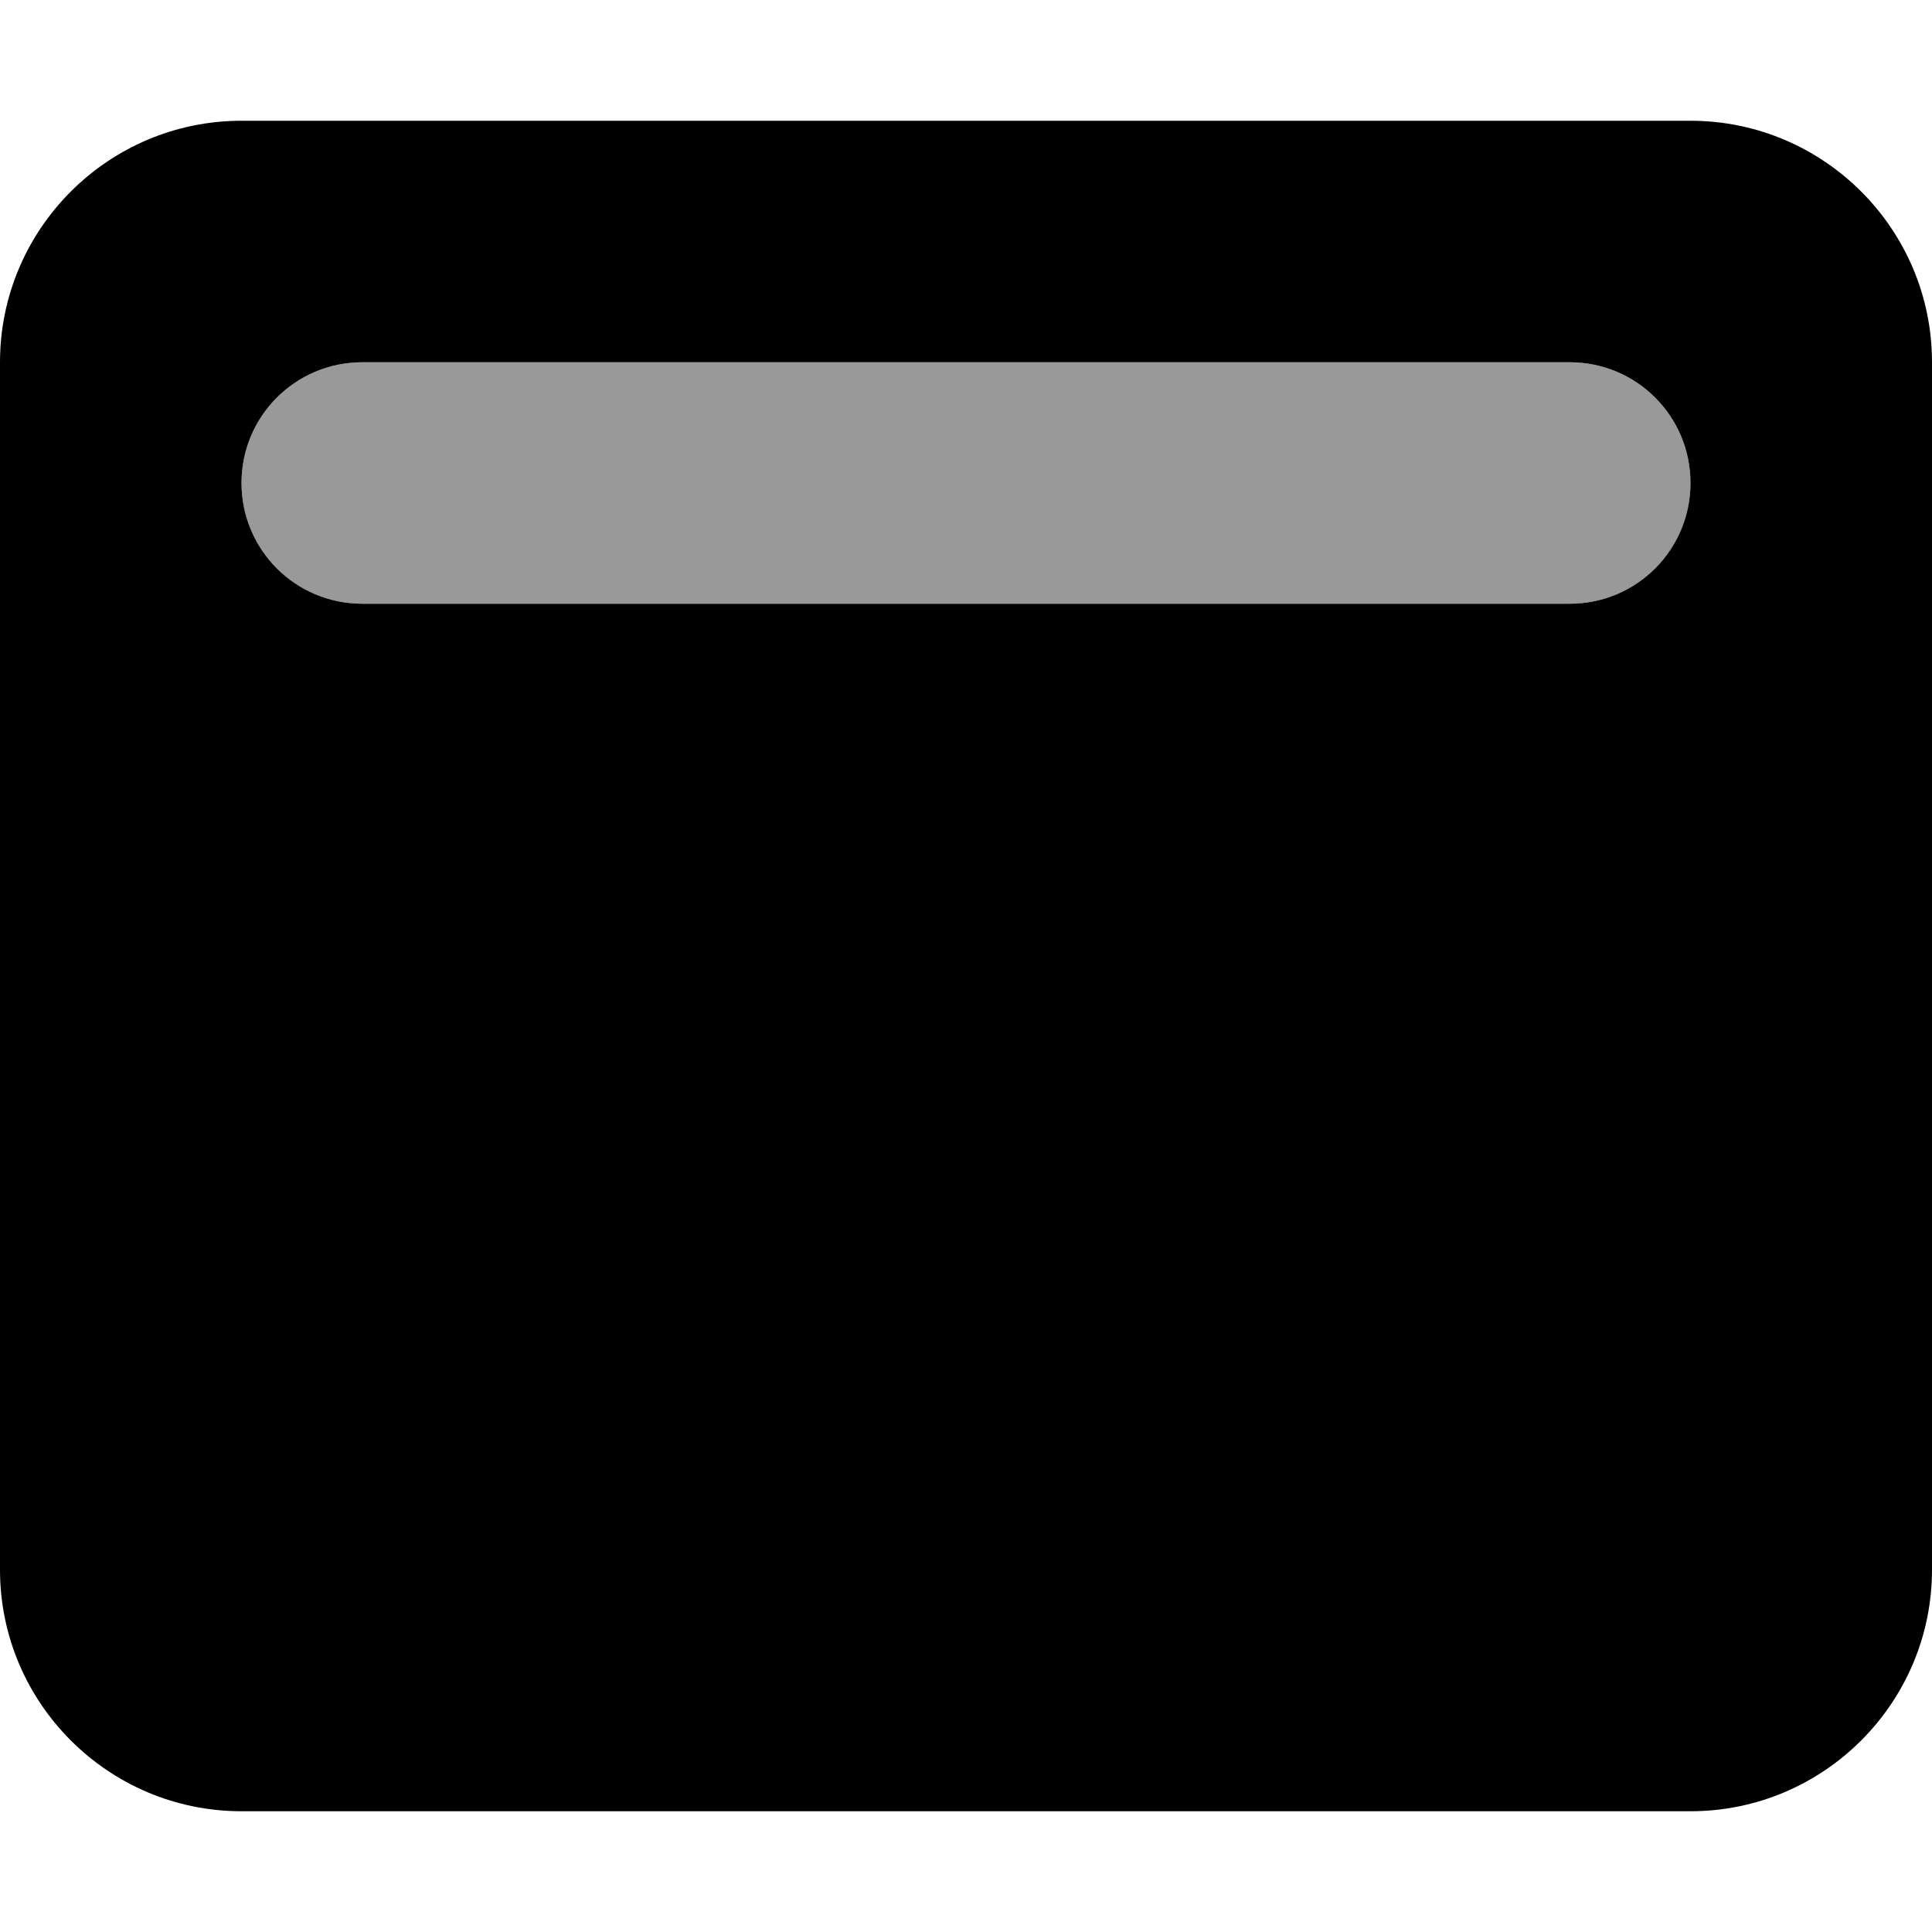 <svg xmlns="http://www.w3.org/2000/svg" viewBox="0 0 512 512"><!--! Font Awesome Pro 6.6.0 by @fontawesome - https://fontawesome.com License - https://fontawesome.com/license (Commercial License) Copyright 2024 Fonticons, Inc. --><defs><style>.fa-secondary{opacity:.4}</style></defs><path class="fa-secondary" d="M64 128c0-17.7 14.3-32 32-32l320 0c17.7 0 32 14.3 32 32s-14.3 32-32 32L96 160c-17.7 0-32-14.3-32-32z"/><path class="fa-primary" d="M448 480c35.3 0 64-28.7 64-64l0-320c0-35.3-28.7-64-64-64L64 32C28.7 32 0 60.7 0 96L0 416c0 35.3 28.7 64 64 64l384 0zM96 96l320 0c17.7 0 32 14.3 32 32s-14.3 32-32 32L96 160c-17.7 0-32-14.3-32-32s14.3-32 32-32z"/></svg>